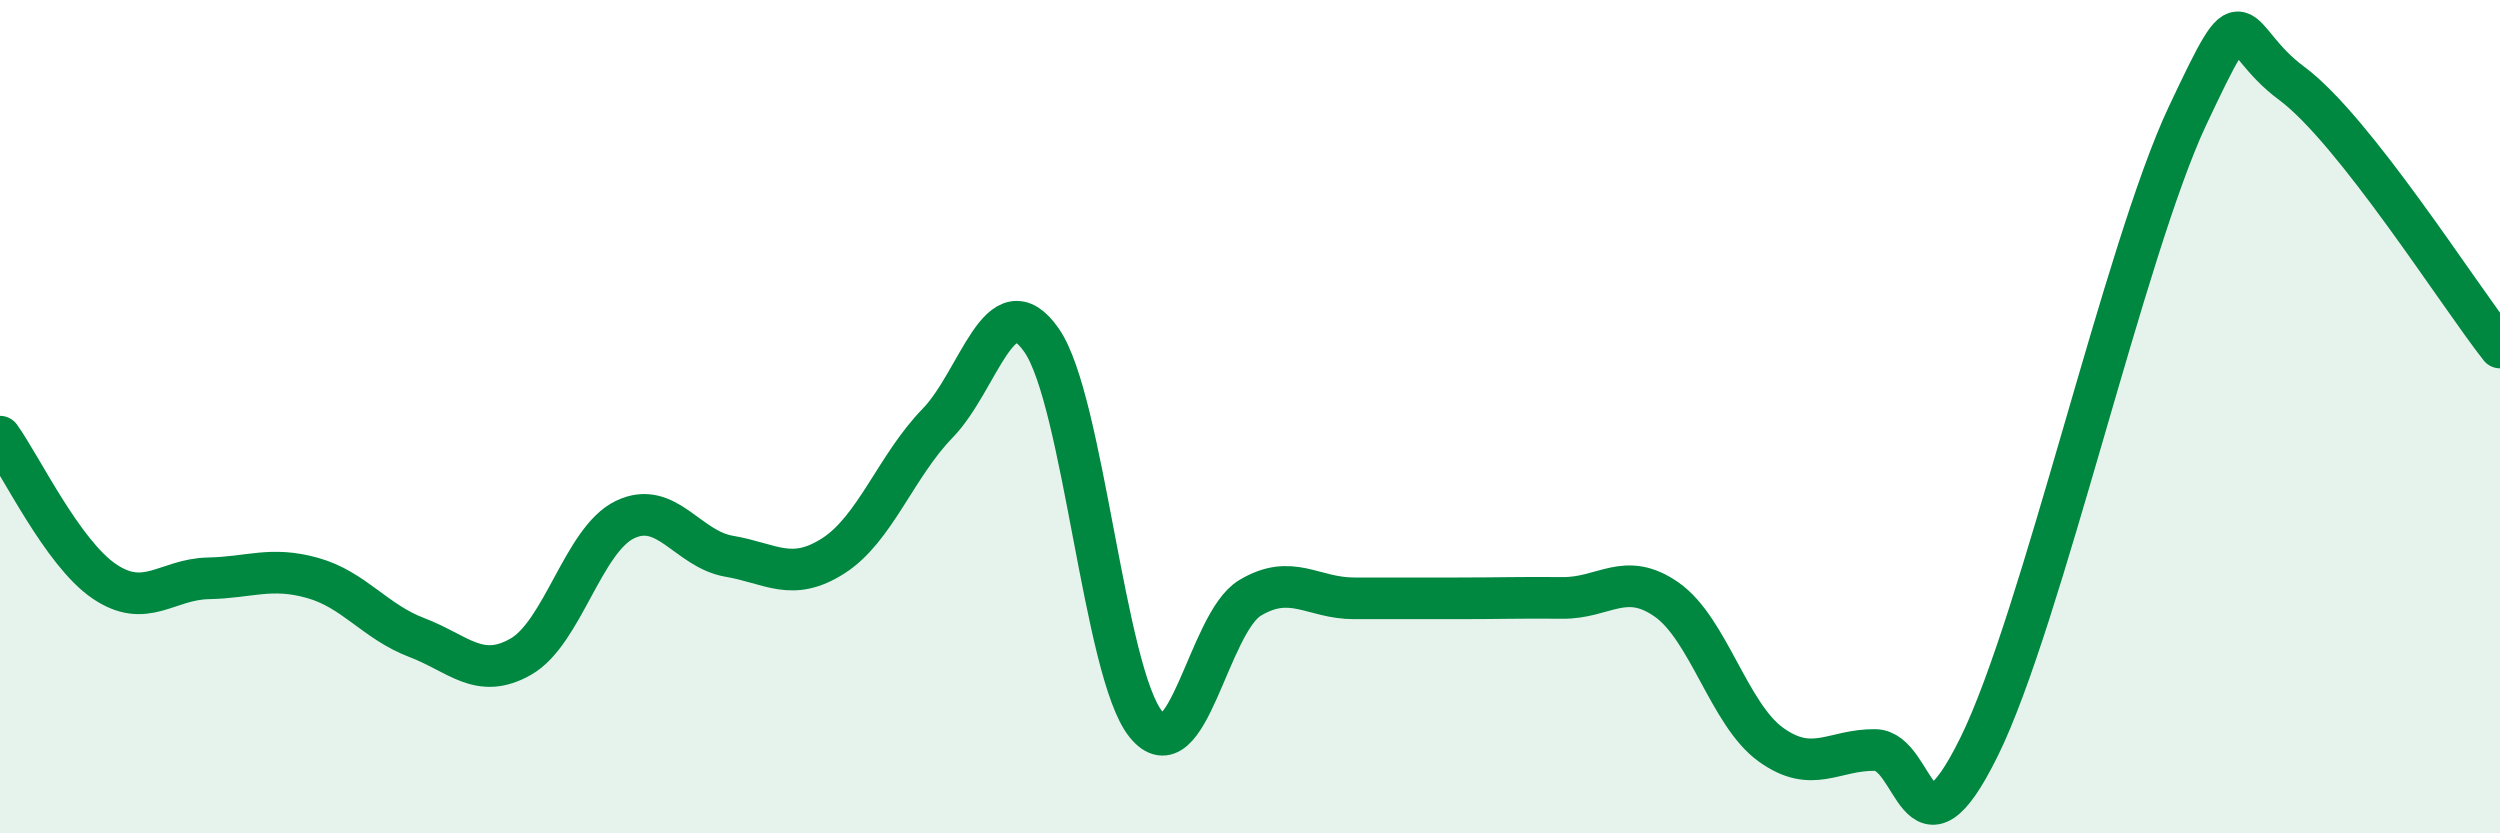 
    <svg width="60" height="20" viewBox="0 0 60 20" xmlns="http://www.w3.org/2000/svg">
      <path
        d="M 0,10.48 C 0.5,11.17 1.5,13.27 2.5,13.95 C 3.5,14.63 4,13.9 5,13.88 C 6,13.86 6.5,13.59 7.5,13.87 C 8.5,14.15 9,14.92 10,15.3 C 11,15.68 11.5,16.33 12.5,15.76 C 13.5,15.19 14,12.95 15,12.47 C 16,11.99 16.5,13.18 17.5,13.35 C 18.5,13.52 19,13.98 20,13.34 C 21,12.7 21.5,11.19 22.5,10.16 C 23.5,9.13 24,6.73 25,8.17 C 26,9.61 26.5,16.14 27.5,17.38 C 28.5,18.62 29,14.95 30,14.35 C 31,13.75 31.5,14.36 32.5,14.36 C 33.5,14.36 34,14.36 35,14.36 C 36,14.36 36.5,14.34 37.5,14.35 C 38.5,14.36 39,13.69 40,14.39 C 41,15.09 41.5,17.15 42.5,17.87 C 43.5,18.59 44,17.99 45,18 C 46,18.01 46,20.96 47.5,17.92 C 49,14.88 51,5.96 52.5,2.78 C 54,-0.4 53.5,0.89 55,2 C 56.5,3.11 59,7.07 60,8.34L60 20L0 20Z"
        fill="#008740"
        opacity="0.1"
        stroke-linecap="round"
        stroke-linejoin="round"
      />
      <path
        d="M 0,10.48 C 0.5,11.17 1.5,13.27 2.5,13.95 C 3.5,14.63 4,13.9 5,13.88 C 6,13.86 6.5,13.59 7.5,13.87 C 8.5,14.15 9,14.92 10,15.3 C 11,15.68 11.5,16.33 12.5,15.76 C 13.5,15.19 14,12.95 15,12.47 C 16,11.99 16.5,13.18 17.5,13.35 C 18.5,13.52 19,13.98 20,13.34 C 21,12.7 21.5,11.19 22.5,10.16 C 23.5,9.13 24,6.73 25,8.17 C 26,9.61 26.5,16.14 27.5,17.38 C 28.5,18.62 29,14.95 30,14.35 C 31,13.75 31.5,14.36 32.5,14.36 C 33.5,14.36 34,14.36 35,14.36 C 36,14.36 36.5,14.34 37.5,14.35 C 38.5,14.36 39,13.69 40,14.39 C 41,15.09 41.5,17.15 42.5,17.87 C 43.5,18.59 44,17.99 45,18 C 46,18.01 46,20.96 47.5,17.92 C 49,14.88 51,5.96 52.5,2.78 C 54,-0.4 53.5,0.89 55,2 C 56.5,3.11 59,7.07 60,8.34"
        stroke="#008740"
        stroke-width="1"
        fill="none"
        stroke-linecap="round"
        stroke-linejoin="round"
      />
    </svg>
  